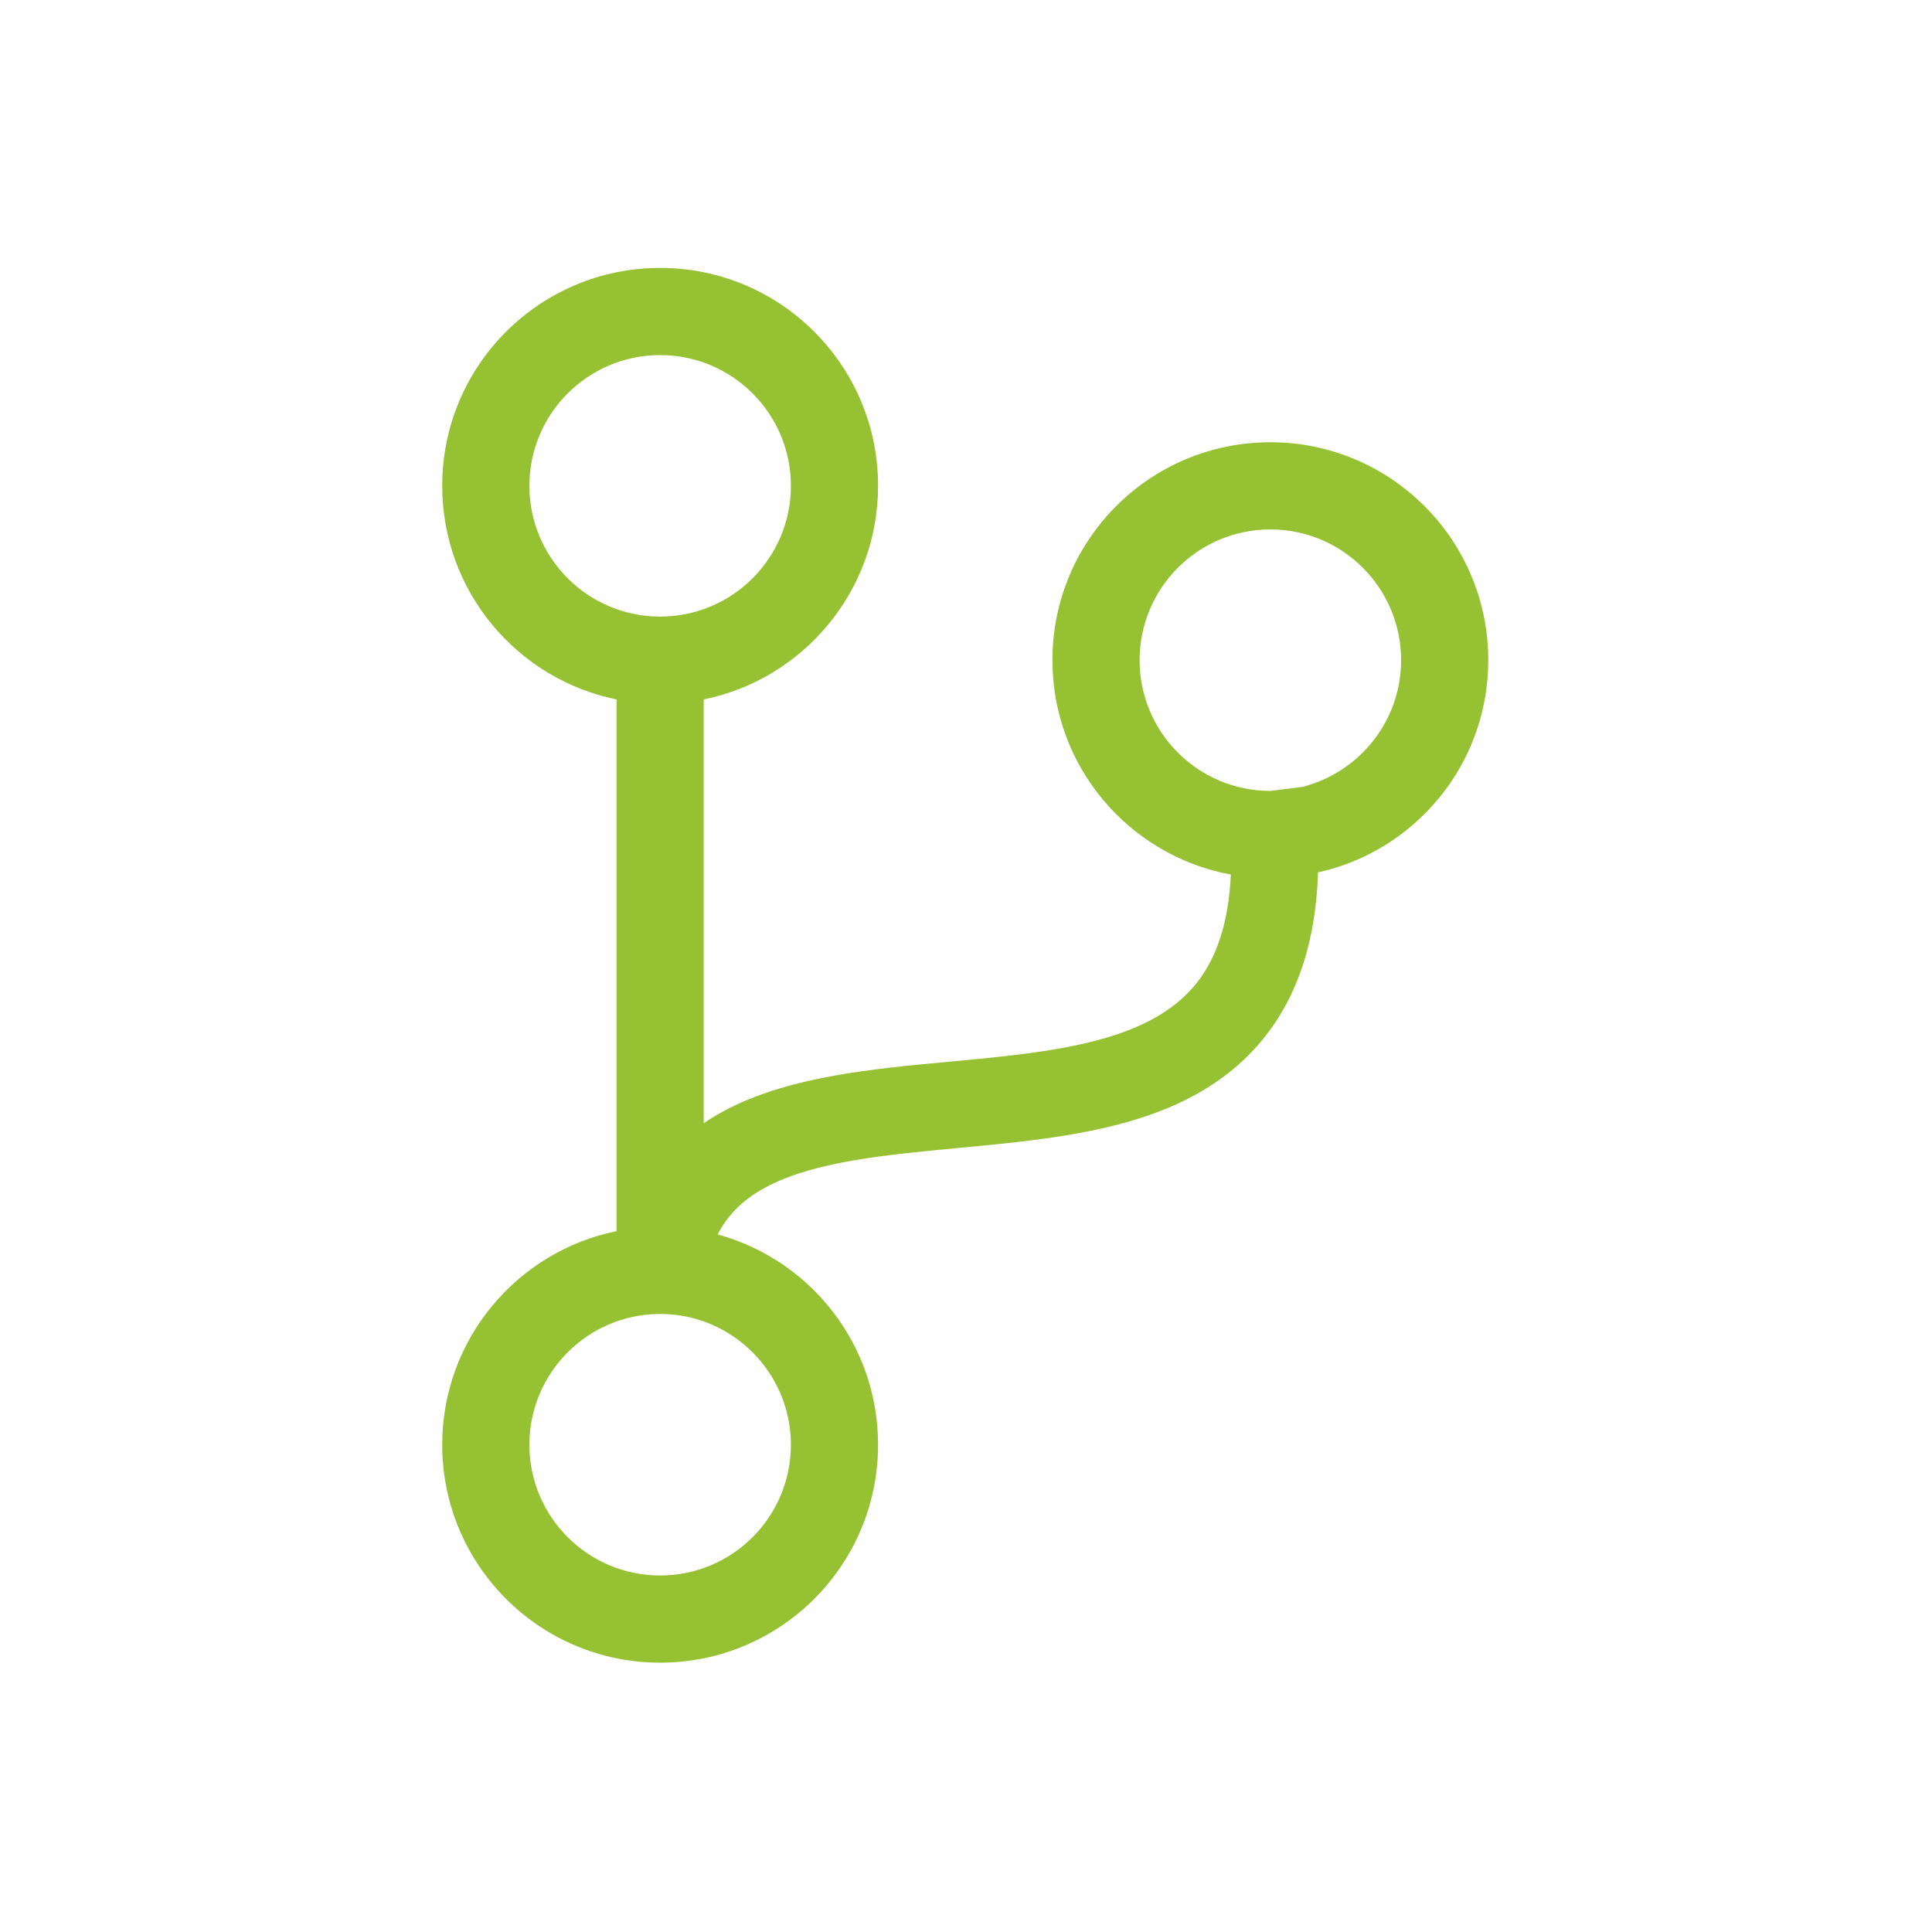 <?xml version="1.0" encoding="UTF-8" standalone="no"?>
<!-- Created with Inkscape (http://www.inkscape.org/) -->

<svg
   xmlns:dc="http://purl.org/dc/elements/1.1/"
   xmlns:cc="http://creativecommons.org/ns#"
   xmlns:rdf="http://www.w3.org/1999/02/22-rdf-syntax-ns#"
   xmlns:svg="http://www.w3.org/2000/svg"
   xmlns="http://www.w3.org/2000/svg"
   xmlns:sodipodi="http://sodipodi.sourceforge.net/DTD/sodipodi-0.dtd"
   xmlns:inkscape="http://www.inkscape.org/namespaces/inkscape"
   width="200mm"
   height="200mm"
   viewBox="0 0 200 200"
   version="1.1"
   id="svg8"
   inkscape:version="0.92.2 (5c3e80d, 2017-08-06)"
   sodipodi:docname="code-branch.svg">
  <defs
     id="defs2" />
  <sodipodi:namedview
     id="base"
     pagecolor="#ffffff"
     bordercolor="#666666"
     borderopacity="1.0"
     inkscape:pageopacity="0.0"
     inkscape:pageshadow="2"
     inkscape:zoom="0.35"
     inkscape:cx="-85.714286"
     inkscape:cy="560"
     inkscape:document-units="mm"
     inkscape:current-layer="svg8"
     showgrid="false"
     inkscape:window-width="1920"
     inkscape:window-height="1017"
     inkscape:window-x="-8"
     inkscape:window-y="-8"
     inkscape:window-maximized="1" />
  <g
     id="layer1"
     inkscape:label="Ebene 1"
     transform="matrix(0.282,0,0,0.282,0.013,6.2)">
    <path
       style="fill:#95c133;fill-opacity:1"
       inkscape:connector-curvature="0"
       d="m 546.286,220.362 c 0,-44.2 -35.8,-80 -80,-80 -44.2,0 -80,35.8 -80,80 0,39.2 28.2,71.8 65.5,78.7 -0.8,17.2 -5,30.4 -12.7,40 -17.5,21.8 -53.1,25.2 -90.7,28.7 -28.2,2.6 -57.4,5.4 -80.4,16.9 -3.4,1.7 -6.7,3.6 -9.7,5.7 v -155.6 c 36.5,-7.4 64,-39.7 64,-78.4 0,-44.2 -35.8,-80 -80,-80 -44.2,0 -80,35.8 -80,80 0,38.7 27.5,71 64,78.4 v 195.2 c -36.5,7.4 -64,39.7 -64,78.4 0,44.2 35.8,80 80,80 44.2,0 80,-35.8 80,-80 0,-36.9 -24.9,-67.9 -58.9,-77.2 5,-9.6 12.3,-14.6 19,-18 17.5,-8.8 42.5,-11.2 68.9,-13.7 42.6,-4 86.7,-8.1 112.7,-40.5 12.4,-15.5 19,-35.5 19.8,-60.7 35.8,-7.9 62.5,-39.8 62.5,-77.9 z m -352,-64 c 0,-26.5 21.5,-48 48,-48 26.5,0 48,21.5 48,48 0,26.5 -21.5,48 -48,48 -26.5,0 -48,-21.5 -48,-48 z m 96,352 c 0,26.5 -21.5,48 -48,48 -26.5,0 -48,-21.5 -48,-48 0,-26.4 21.4,-47.9 47.8,-48 h 0.6 c 26.3,0.2 47.6,21.7 47.6,48 z m 187.8,-241.5 -11.8,1.5 c -26.5,0 -48,-21.5 -48,-48 0,-26.5 21.5,-48 48,-48 26.5,0 48,21.5 48,48 0,22.4 -15.4,41.2 -36.2,46.5 z"
       id="path6131" />
  </g>
</svg>

